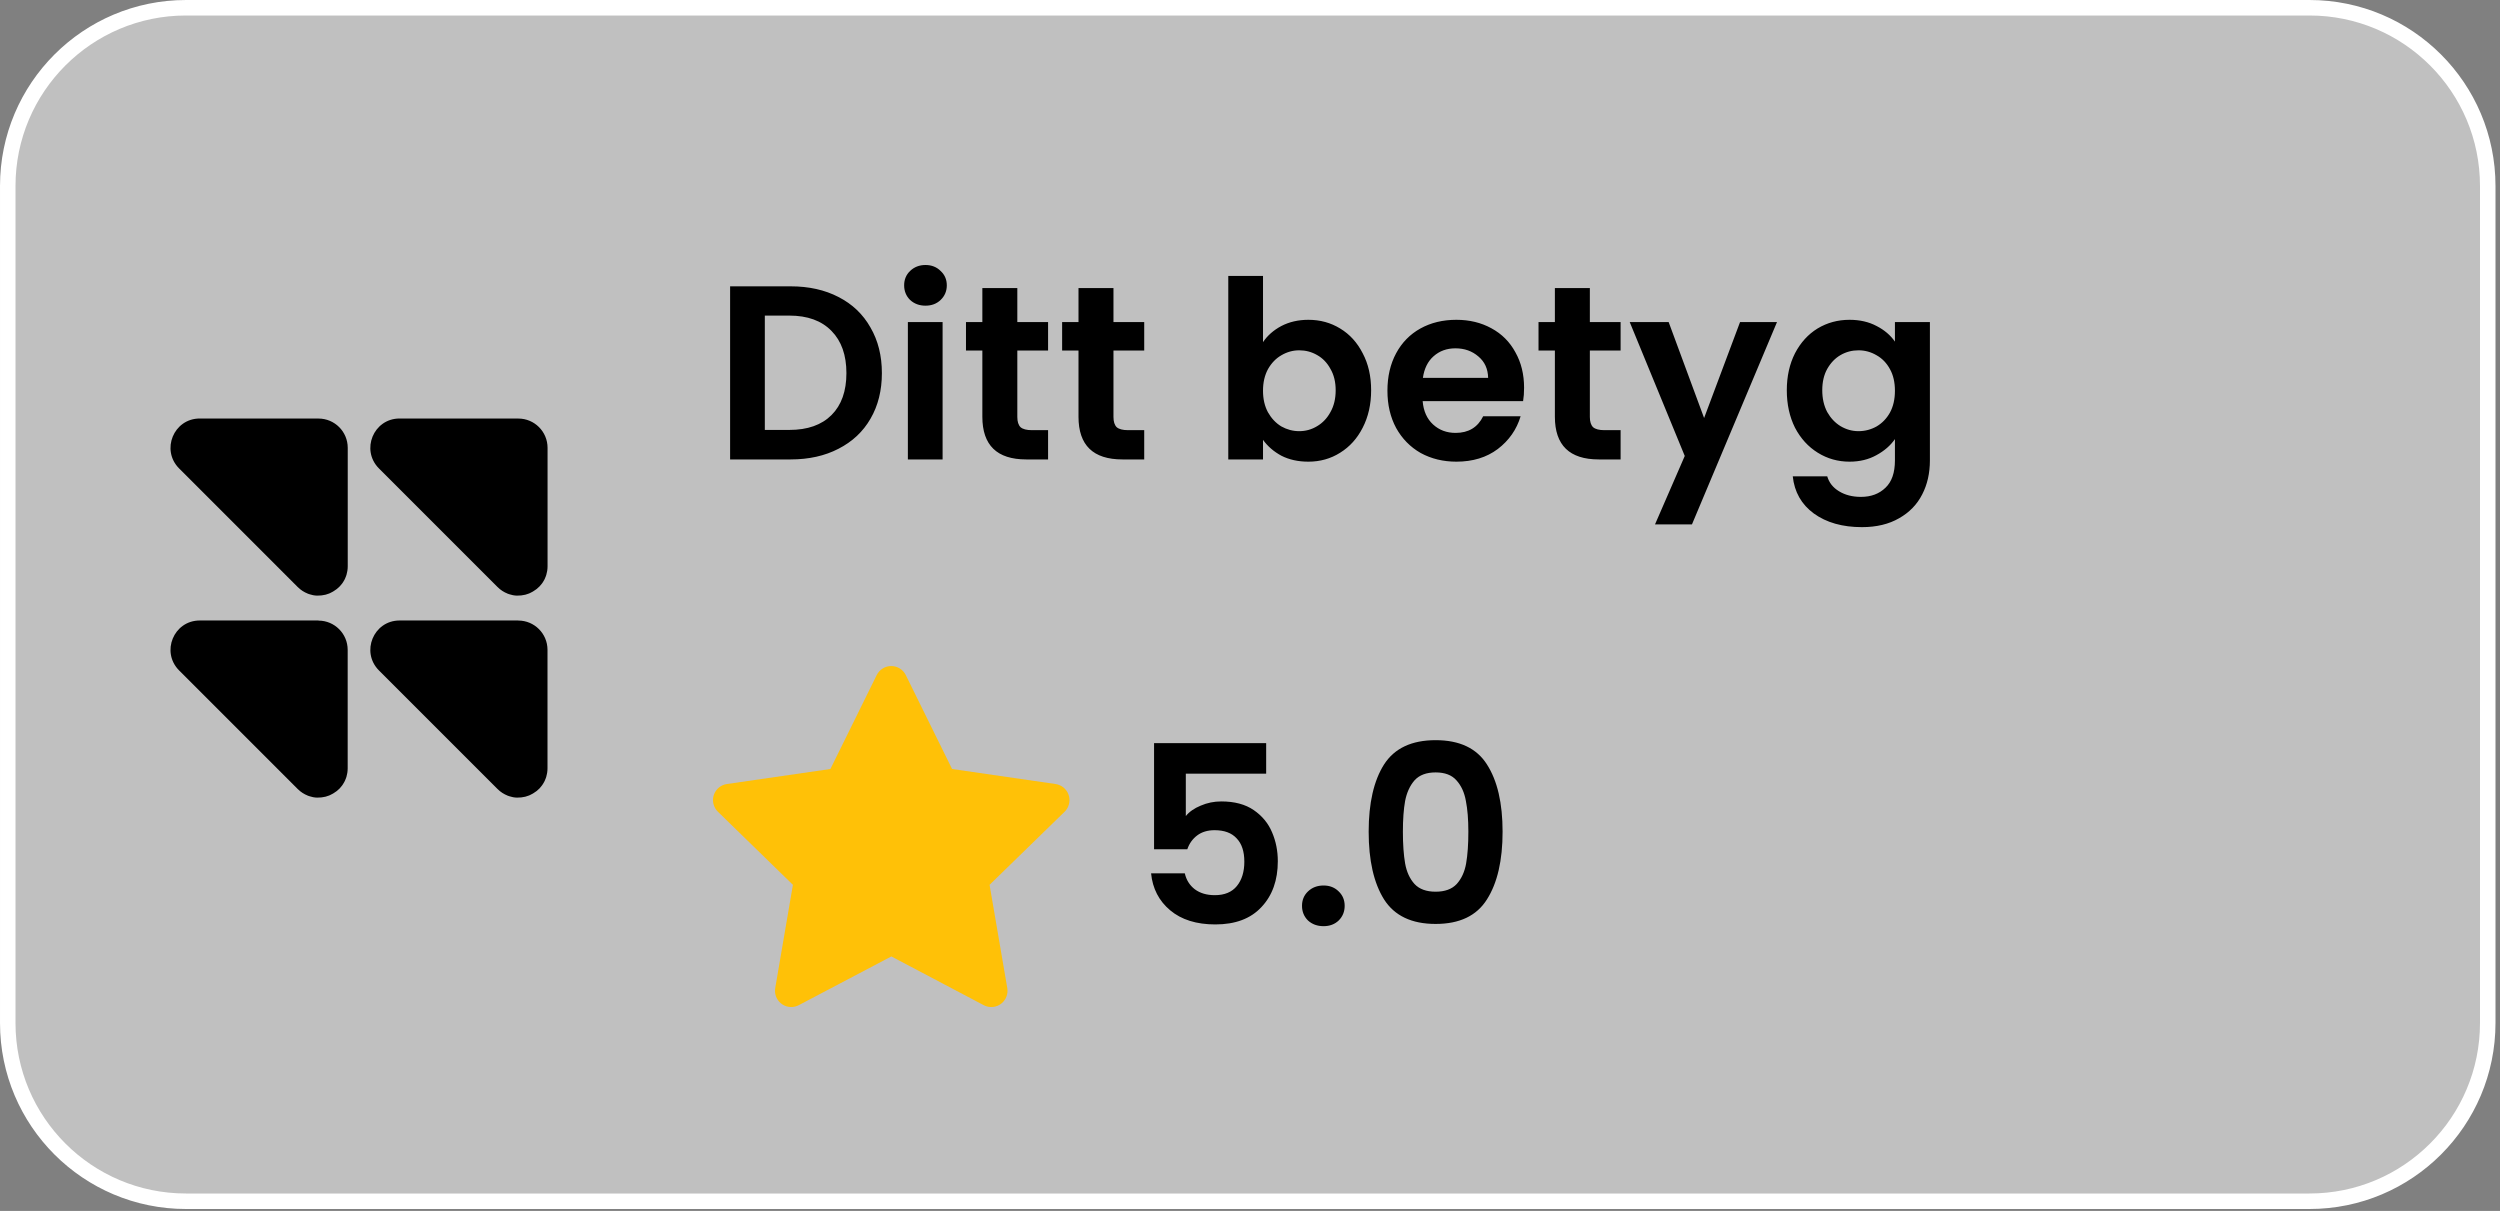 <svg width="256" height="124" viewBox="0 0 256 124" fill="none" xmlns="http://www.w3.org/2000/svg">
<rect x="0" y="0" width="256" height="124" fill="#808080" stroke="none"/>
<path d="M19.046 0.794H236.492C246.573 0.794 254.745 8.965 254.745 19.046V104.755C254.745 114.836 246.573 123.008 236.492 123.008H19.046C8.965 123.008 0.794 114.835 0.794 104.755V19.046C0.794 8.966 8.966 0.794 19.046 0.794Z" fill="white" fill-opacity="0.5"/>
<path d="M19.046 0.794H236.492C246.573 0.794 254.745 8.965 254.745 19.046V104.755C254.745 114.836 246.573 123.008 236.492 123.008H19.046C8.965 123.008 0.794 114.835 0.794 104.755V19.046C0.794 8.966 8.966 0.794 19.046 0.794Z" stroke="white" stroke-width="1.587"/>
<path d="M85.034 78.745L74.434 80.284L74.246 80.322C73.962 80.397 73.703 80.547 73.495 80.756C73.288 80.964 73.139 81.224 73.065 81.509C72.99 81.794 72.993 82.093 73.072 82.377C73.151 82.66 73.304 82.918 73.515 83.123L81.194 90.606L79.383 101.176L79.362 101.359C79.344 101.653 79.405 101.947 79.538 102.21C79.672 102.473 79.872 102.695 80.12 102.855C80.367 103.015 80.653 103.106 80.947 103.119C81.241 103.132 81.533 103.067 81.794 102.929L91.274 97.939L100.733 102.929L100.899 103.006C101.173 103.114 101.471 103.147 101.762 103.102C102.054 103.057 102.328 102.935 102.556 102.748C102.785 102.562 102.96 102.318 103.063 102.042C103.167 101.766 103.195 101.467 103.145 101.176L101.333 90.606L109.015 83.121L109.145 82.98C109.33 82.751 109.451 82.478 109.496 82.188C109.542 81.897 109.509 81.6 109.402 81.326C109.295 81.052 109.118 80.811 108.888 80.629C108.658 80.446 108.384 80.327 108.093 80.285L97.493 78.745L92.754 69.131C92.617 68.853 92.405 68.618 92.142 68.454C91.878 68.29 91.574 68.203 91.264 68.203C90.954 68.203 90.65 68.29 90.387 68.454C90.123 68.618 89.911 68.853 89.774 69.131L85.034 78.745Z" fill="#FFC107"/>
<path d="M129.655 79.222H121.427V83.564C121.782 83.124 122.29 82.769 122.95 82.498C123.611 82.21 124.313 82.066 125.058 82.066C126.413 82.066 127.522 82.362 128.385 82.955C129.248 83.547 129.875 84.309 130.264 85.24C130.654 86.155 130.848 87.137 130.848 88.186C130.848 90.133 130.29 91.699 129.172 92.884C128.072 94.07 126.497 94.662 124.449 94.662C122.519 94.662 120.978 94.18 119.827 93.215C118.676 92.25 118.024 90.988 117.871 89.431H121.325C121.478 90.108 121.816 90.65 122.341 91.056C122.883 91.462 123.568 91.665 124.398 91.665C125.397 91.665 126.15 91.352 126.658 90.726C127.166 90.099 127.42 89.27 127.42 88.237C127.42 87.188 127.158 86.392 126.633 85.85C126.125 85.291 125.371 85.012 124.373 85.012C123.662 85.012 123.069 85.19 122.595 85.545C122.121 85.901 121.782 86.375 121.579 86.967H118.176V76.098H129.655V79.222ZM135.535 94.84C134.892 94.84 134.359 94.645 133.935 94.256C133.529 93.85 133.326 93.35 133.326 92.757C133.326 92.165 133.529 91.674 133.935 91.285C134.359 90.878 134.892 90.675 135.535 90.675C136.162 90.675 136.678 90.878 137.084 91.285C137.491 91.674 137.694 92.165 137.694 92.757C137.694 93.35 137.491 93.85 137.084 94.256C136.678 94.645 136.162 94.84 135.535 94.84ZM140.151 85.164C140.151 82.235 140.676 79.941 141.726 78.282C142.792 76.623 144.553 75.793 147.008 75.793C149.463 75.793 151.215 76.623 152.265 78.282C153.331 79.941 153.865 82.235 153.865 85.164C153.865 88.11 153.331 90.421 152.265 92.097C151.215 93.773 149.463 94.611 147.008 94.611C144.553 94.611 142.792 93.773 141.726 92.097C140.676 90.421 140.151 88.11 140.151 85.164ZM150.36 85.164C150.36 83.912 150.275 82.862 150.106 82.015C149.954 81.152 149.632 80.449 149.141 79.907C148.667 79.366 147.956 79.095 147.008 79.095C146.06 79.095 145.34 79.366 144.849 79.907C144.375 80.449 144.054 81.152 143.884 82.015C143.732 82.862 143.656 83.912 143.656 85.164C143.656 86.451 143.732 87.534 143.884 88.415C144.037 89.278 144.358 89.981 144.849 90.523C145.34 91.047 146.06 91.31 147.008 91.31C147.956 91.31 148.675 91.047 149.166 90.523C149.657 89.981 149.979 89.278 150.131 88.415C150.284 87.534 150.36 86.451 150.36 85.164Z" fill="black"/>
<path d="M53.062 42.855H40.917C38.248 42.855 36.919 46.083 38.807 47.971L50.947 60.111C51.262 60.426 51.611 60.642 51.978 60.787C51.978 60.787 51.972 60.787 51.967 60.787C52.002 60.799 52.037 60.811 52.072 60.822C52.106 60.834 52.142 60.846 52.176 60.857C52.281 60.892 52.386 60.916 52.491 60.939C52.52 60.939 52.544 60.95 52.573 60.956C52.701 60.98 52.823 60.991 52.952 60.991C52.958 60.991 52.963 60.991 52.969 60.991C53.249 60.997 53.523 60.962 53.791 60.898C53.808 60.898 53.832 60.886 53.849 60.881C53.954 60.851 54.059 60.816 54.164 60.776C54.199 60.764 54.228 60.746 54.257 60.735C54.344 60.694 54.438 60.653 54.52 60.601C54.554 60.583 54.584 60.566 54.618 60.542C54.706 60.49 54.787 60.432 54.869 60.373C54.898 60.356 54.921 60.339 54.951 60.315C55.056 60.234 55.155 60.14 55.248 60.047C55.248 60.047 55.26 60.035 55.265 60.03C55.347 59.936 55.429 59.843 55.504 59.744C55.533 59.709 55.551 59.668 55.58 59.633C55.627 59.558 55.673 59.482 55.72 59.4C55.743 59.354 55.767 59.307 55.79 59.26C55.825 59.179 55.86 59.103 55.889 59.016C55.907 58.963 55.924 58.916 55.941 58.864C55.971 58.771 55.988 58.678 56.005 58.584C56.017 58.538 56.029 58.491 56.035 58.444C56.058 58.299 56.07 58.147 56.07 57.996V45.856C56.07 44.201 54.729 42.86 53.08 42.86L53.062 42.855Z" fill="black"/>
<path d="M32.6 63.538H20.455C17.786 63.538 16.457 66.767 18.345 68.655L30.485 80.795C30.8 81.11 31.149 81.325 31.516 81.471C31.516 81.471 31.511 81.471 31.505 81.471C31.54 81.483 31.575 81.494 31.61 81.506C31.645 81.517 31.68 81.529 31.715 81.541C31.82 81.576 31.924 81.599 32.029 81.623C32.058 81.623 32.082 81.634 32.111 81.64C32.239 81.663 32.361 81.675 32.49 81.675C32.495 81.675 32.501 81.675 32.507 81.675C32.787 81.681 33.061 81.646 33.329 81.582C33.352 81.582 33.37 81.57 33.387 81.564C33.492 81.535 33.597 81.5 33.702 81.459C33.731 81.448 33.766 81.43 33.795 81.418C33.883 81.378 33.976 81.337 34.057 81.284C34.092 81.267 34.122 81.25 34.157 81.226C34.244 81.174 34.325 81.115 34.407 81.057C34.436 81.04 34.46 81.016 34.489 80.999C34.594 80.917 34.693 80.824 34.786 80.731C34.786 80.725 34.798 80.719 34.803 80.713C34.885 80.626 34.967 80.527 35.037 80.428C35.06 80.393 35.083 80.352 35.112 80.317C35.159 80.241 35.206 80.165 35.252 80.084C35.276 80.037 35.299 79.991 35.322 79.944C35.357 79.868 35.392 79.787 35.421 79.705C35.439 79.653 35.456 79.606 35.474 79.553C35.503 79.46 35.52 79.367 35.538 79.274C35.549 79.227 35.561 79.18 35.567 79.134C35.59 78.988 35.602 78.837 35.602 78.685V66.545C35.602 64.89 34.261 63.55 32.612 63.55L32.6 63.538Z" fill="black"/>
<path d="M53.062 63.538H40.917C38.248 63.538 36.919 66.767 38.807 68.655L50.947 80.795C51.262 81.11 51.611 81.325 51.978 81.471C51.978 81.471 51.972 81.471 51.967 81.471C52.002 81.483 52.037 81.494 52.072 81.506C52.106 81.518 52.142 81.529 52.176 81.541C52.281 81.576 52.386 81.599 52.491 81.623C52.52 81.623 52.544 81.634 52.573 81.64C52.701 81.663 52.823 81.675 52.952 81.675C52.958 81.675 52.963 81.675 52.969 81.675C53.249 81.681 53.523 81.646 53.791 81.582C53.808 81.582 53.832 81.57 53.849 81.564C53.954 81.535 54.059 81.5 54.164 81.459C54.193 81.448 54.228 81.43 54.257 81.419C54.344 81.378 54.438 81.337 54.52 81.284C54.554 81.267 54.584 81.249 54.618 81.226C54.706 81.174 54.787 81.115 54.869 81.057C54.898 81.04 54.921 81.016 54.951 80.999C55.056 80.917 55.155 80.824 55.248 80.731C55.248 80.725 55.26 80.719 55.265 80.713C55.347 80.626 55.429 80.527 55.498 80.428C55.528 80.393 55.545 80.352 55.574 80.317C55.621 80.241 55.667 80.165 55.714 80.084C55.737 80.037 55.761 79.991 55.784 79.944C55.819 79.868 55.854 79.787 55.883 79.699C55.901 79.647 55.918 79.6 55.935 79.548C55.965 79.454 55.982 79.361 56 79.268C56.011 79.221 56.023 79.175 56.029 79.128C56.052 78.982 56.064 78.831 56.064 78.679V66.54C56.064 64.884 54.723 63.544 53.074 63.544L53.062 63.538Z" fill="black"/>
<path d="M32.6 42.855H20.455C17.786 42.855 16.457 46.083 18.345 47.971L30.485 60.111C30.8 60.426 31.149 60.642 31.516 60.787C31.516 60.787 31.511 60.787 31.505 60.787C31.54 60.799 31.575 60.811 31.61 60.822C31.645 60.834 31.68 60.846 31.715 60.857C31.82 60.892 31.924 60.916 32.029 60.939C32.058 60.939 32.082 60.95 32.111 60.956C32.239 60.98 32.361 60.991 32.49 60.991C32.495 60.991 32.501 60.991 32.507 60.991C32.787 60.997 33.061 60.962 33.329 60.898C33.352 60.898 33.37 60.886 33.387 60.881C33.492 60.851 33.597 60.816 33.702 60.776C33.737 60.764 33.766 60.746 33.795 60.735C33.883 60.694 33.976 60.653 34.057 60.601C34.092 60.583 34.122 60.566 34.157 60.542C34.244 60.49 34.325 60.432 34.407 60.373C34.436 60.356 34.46 60.339 34.489 60.315C34.594 60.234 34.693 60.14 34.786 60.047C34.786 60.047 34.798 60.035 34.803 60.03C34.891 59.936 34.967 59.843 35.042 59.744C35.066 59.709 35.089 59.668 35.118 59.633C35.165 59.558 35.211 59.482 35.258 59.4C35.281 59.354 35.305 59.307 35.328 59.26C35.363 59.185 35.398 59.103 35.427 59.016C35.444 58.963 35.462 58.916 35.48 58.864C35.509 58.771 35.526 58.678 35.544 58.584C35.555 58.538 35.567 58.491 35.573 58.444C35.596 58.299 35.608 58.147 35.608 57.996V45.856C35.608 44.201 34.267 42.86 32.618 42.86L32.6 42.855Z" fill="black"/>
<path d="M80.959 29.32C82.822 29.32 84.456 29.684 85.861 30.412C87.283 31.14 88.375 32.181 89.137 33.536C89.915 34.873 90.305 36.431 90.305 38.208C90.305 39.986 89.915 41.544 89.137 42.881C88.375 44.202 87.283 45.226 85.861 45.954C84.456 46.682 82.822 47.046 80.959 47.046H74.763V29.32H80.959ZM80.832 44.024C82.695 44.024 84.134 43.516 85.15 42.5C86.165 41.484 86.673 40.054 86.673 38.208C86.673 36.363 86.165 34.924 85.15 33.891C84.134 32.842 82.695 32.317 80.832 32.317H78.318V44.024H80.832ZM94.769 31.301C94.143 31.301 93.618 31.106 93.195 30.717C92.788 30.311 92.585 29.811 92.585 29.218C92.585 28.626 92.788 28.135 93.195 27.746C93.618 27.339 94.143 27.136 94.769 27.136C95.396 27.136 95.912 27.339 96.318 27.746C96.742 28.135 96.953 28.626 96.953 29.218C96.953 29.811 96.742 30.311 96.318 30.717C95.912 31.106 95.396 31.301 94.769 31.301ZM96.522 32.977V47.046H92.966V32.977H96.522ZM104.174 35.897V42.703C104.174 43.177 104.284 43.524 104.504 43.745C104.741 43.948 105.13 44.049 105.672 44.049H107.323V47.046H105.088C102.091 47.046 100.593 45.59 100.593 42.678V35.897H98.917V32.977H100.593V29.498H104.174V32.977H107.323V35.897H104.174ZM114.019 35.897V42.703C114.019 43.177 114.129 43.524 114.349 43.745C114.586 43.948 114.976 44.049 115.517 44.049H117.168V47.046H114.933C111.937 47.046 110.438 45.59 110.438 42.678V35.897H108.762V32.977H110.438V29.498H114.019V32.977H117.168V35.897H114.019ZM129.332 35.034C129.789 34.357 130.415 33.807 131.211 33.383C132.024 32.96 132.946 32.748 133.979 32.748C135.181 32.748 136.265 33.045 137.23 33.637C138.212 34.23 138.982 35.076 139.541 36.177C140.116 37.26 140.404 38.522 140.404 39.961C140.404 41.4 140.116 42.678 139.541 43.795C138.982 44.896 138.212 45.751 137.23 46.36C136.265 46.97 135.181 47.275 133.979 47.275C132.929 47.275 132.007 47.071 131.211 46.665C130.432 46.242 129.806 45.7 129.332 45.04V47.046H125.776V28.253H129.332V35.034ZM136.773 39.961C136.773 39.114 136.595 38.386 136.239 37.777C135.901 37.15 135.444 36.676 134.868 36.355C134.309 36.033 133.7 35.872 133.04 35.872C132.396 35.872 131.787 36.041 131.211 36.38C130.652 36.702 130.195 37.176 129.84 37.802C129.501 38.428 129.332 39.165 129.332 40.011C129.332 40.858 129.501 41.594 129.84 42.221C130.195 42.847 130.652 43.33 131.211 43.668C131.787 43.99 132.396 44.151 133.04 44.151C133.7 44.151 134.309 43.982 134.868 43.643C135.444 43.304 135.901 42.822 136.239 42.195C136.595 41.569 136.773 40.824 136.773 39.961ZM156.066 39.707C156.066 40.215 156.032 40.672 155.965 41.078H145.68C145.764 42.094 146.12 42.89 146.746 43.465C147.373 44.041 148.143 44.329 149.057 44.329C150.378 44.329 151.317 43.761 151.876 42.627H155.711C155.304 43.982 154.526 45.099 153.374 45.979C152.223 46.843 150.809 47.275 149.133 47.275C147.779 47.275 146.56 46.978 145.476 46.386C144.41 45.776 143.572 44.921 142.962 43.821C142.37 42.72 142.073 41.45 142.073 40.011C142.073 38.556 142.37 37.277 142.962 36.177C143.555 35.076 144.384 34.23 145.451 33.637C146.518 33.045 147.745 32.748 149.133 32.748C150.471 32.748 151.664 33.036 152.714 33.612C153.781 34.188 154.602 35.009 155.177 36.075C155.77 37.125 156.066 38.335 156.066 39.707ZM152.384 38.691C152.367 37.777 152.037 37.049 151.393 36.507C150.75 35.948 149.963 35.669 149.032 35.669C148.151 35.669 147.406 35.94 146.797 36.481C146.204 37.006 145.84 37.743 145.705 38.691H152.384ZM162.801 35.897V42.703C162.801 43.177 162.911 43.524 163.131 43.745C163.368 43.948 163.757 44.049 164.299 44.049H165.95V47.046H163.715C160.718 47.046 159.22 45.59 159.22 42.678V35.897H157.544V32.977H159.22V29.498H162.801V32.977H165.95V35.897H162.801ZM181.966 32.977L173.256 53.699H169.472L172.519 46.69L166.882 32.977H170.869L174.5 42.805L178.182 32.977H181.966ZM189.394 32.748C190.443 32.748 191.366 32.96 192.162 33.383C192.957 33.79 193.584 34.323 194.041 34.983V32.977H197.622V47.148C197.622 48.451 197.359 49.611 196.834 50.627C196.309 51.659 195.522 52.472 194.473 53.065C193.423 53.674 192.153 53.979 190.663 53.979C188.666 53.979 187.023 53.513 185.737 52.582C184.467 51.651 183.747 50.381 183.578 48.773H187.108C187.294 49.416 187.692 49.924 188.302 50.297C188.928 50.686 189.681 50.881 190.562 50.881C191.594 50.881 192.432 50.567 193.076 49.941C193.719 49.331 194.041 48.4 194.041 47.148V44.964C193.584 45.624 192.949 46.174 192.136 46.614C191.34 47.054 190.426 47.275 189.394 47.275C188.208 47.275 187.125 46.97 186.143 46.36C185.161 45.751 184.382 44.896 183.807 43.795C183.248 42.678 182.969 41.4 182.969 39.961C182.969 38.538 183.248 37.277 183.807 36.177C184.382 35.076 185.153 34.23 186.118 33.637C187.099 33.045 188.191 32.748 189.394 32.748ZM194.041 40.011C194.041 39.148 193.872 38.411 193.533 37.802C193.194 37.176 192.737 36.702 192.162 36.38C191.586 36.041 190.968 35.872 190.308 35.872C189.647 35.872 189.038 36.033 188.479 36.355C187.921 36.676 187.463 37.15 187.108 37.777C186.769 38.386 186.6 39.114 186.6 39.961C186.6 40.807 186.769 41.552 187.108 42.195C187.463 42.822 187.921 43.304 188.479 43.643C189.055 43.982 189.664 44.151 190.308 44.151C190.968 44.151 191.586 43.99 192.162 43.668C192.737 43.33 193.194 42.856 193.533 42.246C193.872 41.62 194.041 40.875 194.041 40.011Z" fill="black"/>
</svg>
